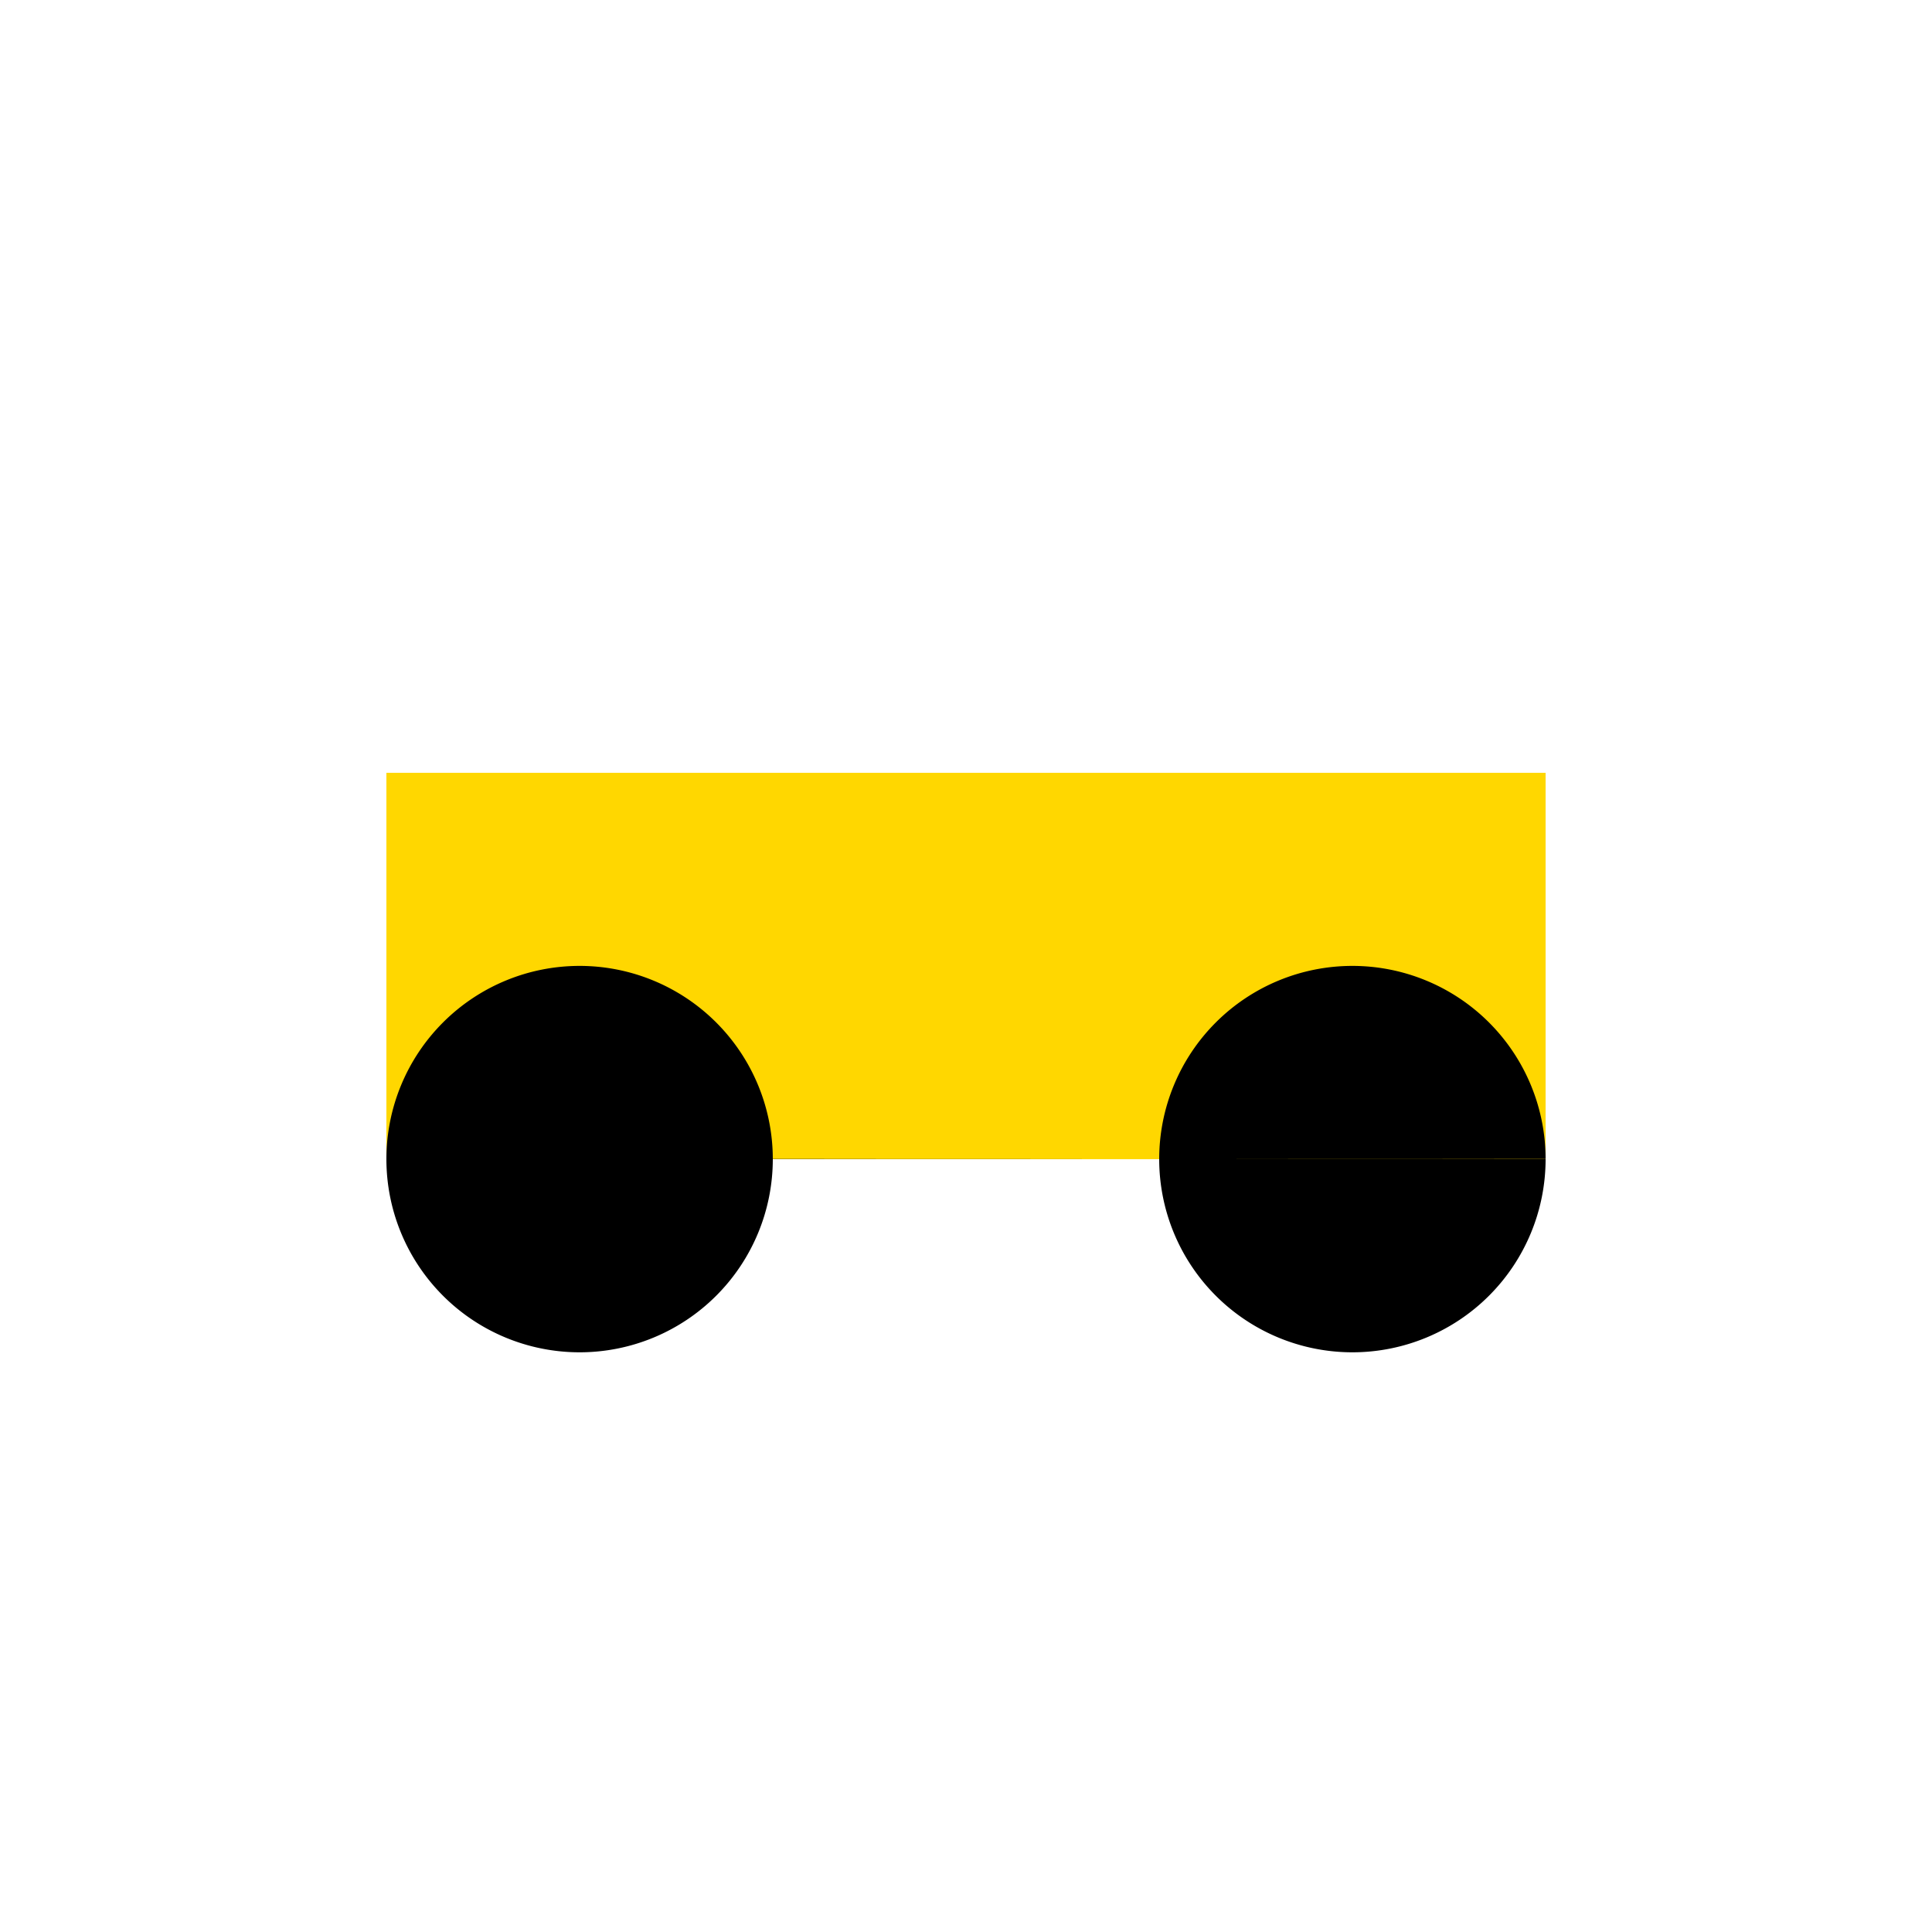 <!--

Generated by DrawGPT.
Free, open source, AI generated images in SVG, PNG, and HTML Canvas format.
https://drawgpt.ai

Created: 2024-02-02T18:25:01.213Z
Link: https://drawgpt.ai/prompt/159837/

-->
<svg xmlns="http://www.w3.org/2000/svg" xmlns:xlink="http://www.w3.org/1999/xlink" width="500" height="500"><defs/><g><rect fill="#FFD700" stroke="none" x="100" y="200" width="300" height="100"/><path fill="#000" stroke="none" paint-order="stroke fill markers" d=" M 200 300 A 50 50 0 1 1 200 299.95 L 400 300 A 50 50 0 1 1 400 299.95"/></g></svg>